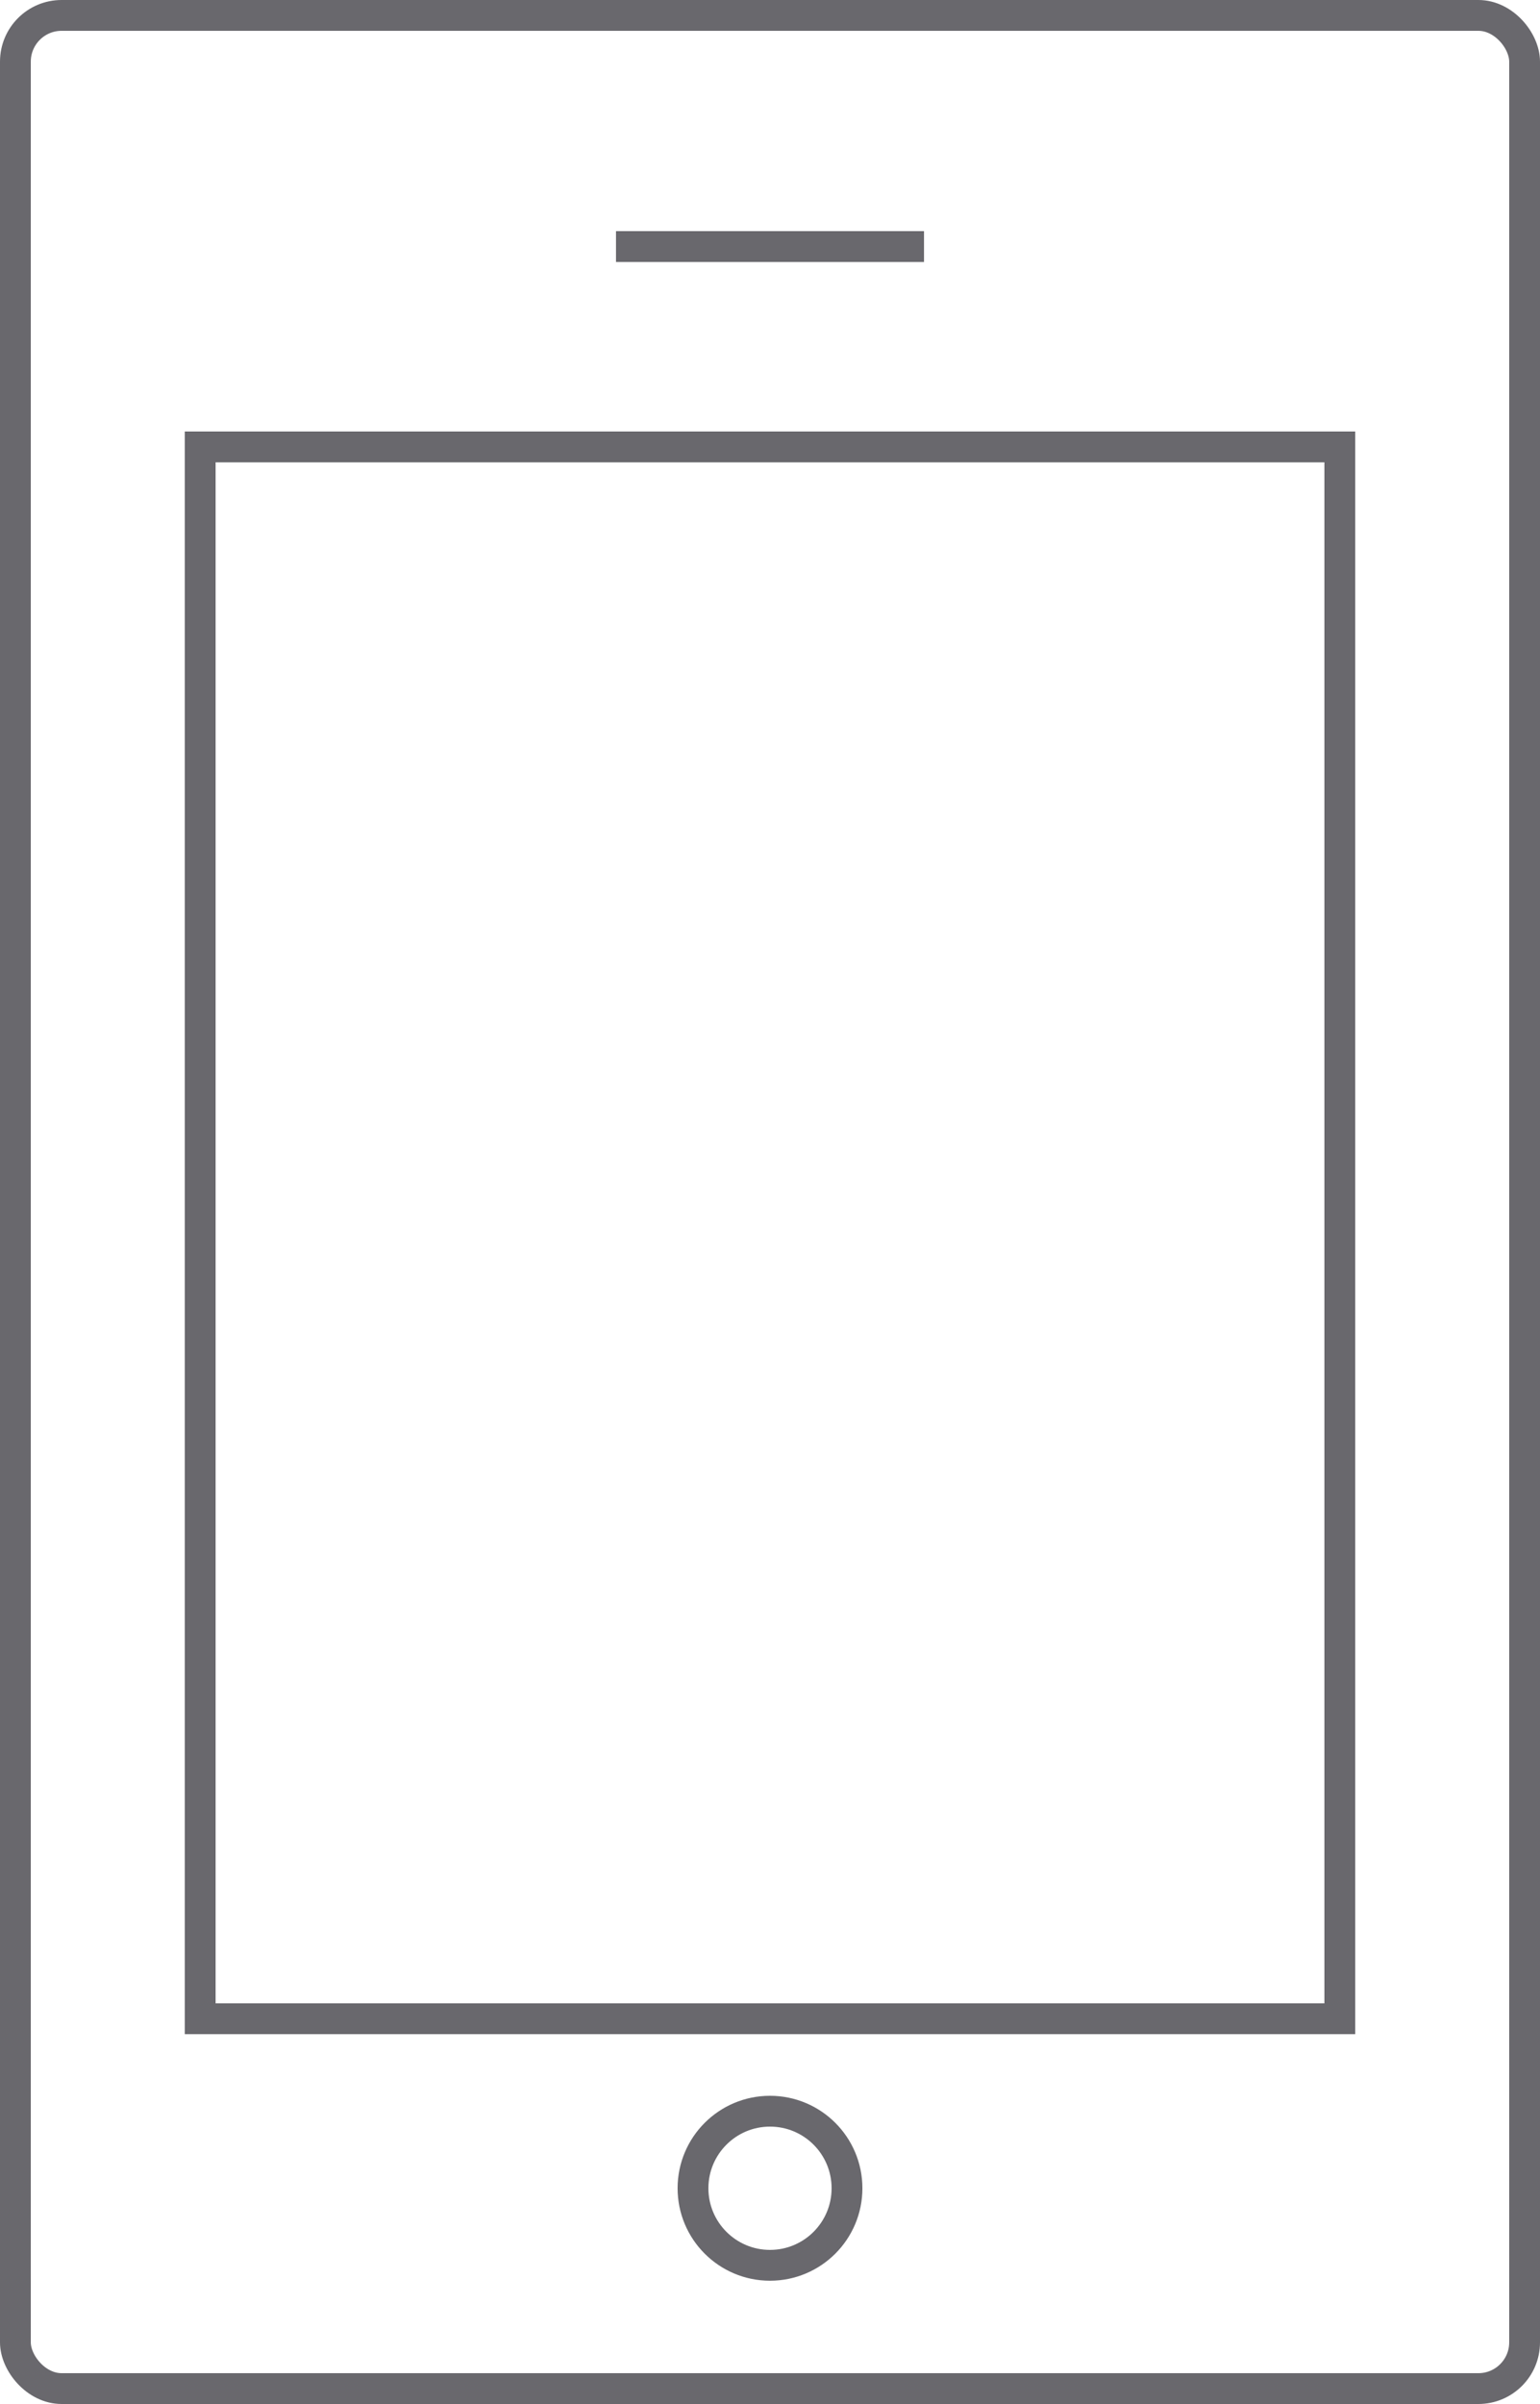 <svg width="25" height="39" viewBox="0 0 25 39" fill="none" xmlns="http://www.w3.org/2000/svg">
<rect x="0.25" y="0.25" width="24.5" height="38.5" rx="0.75" stroke="#69686D" stroke-width="0.5"/>
<rect x="3.25" y="7.25" width="18.5" height="25.5" stroke="#69686D" stroke-width="0.5"/>
<path d="M10 4H15" stroke="#69686D" stroke-width="0.5"/>
<circle cx="12.5" cy="35.5" r="1.25" stroke="#69686D" stroke-width="0.5"/>
</svg>
